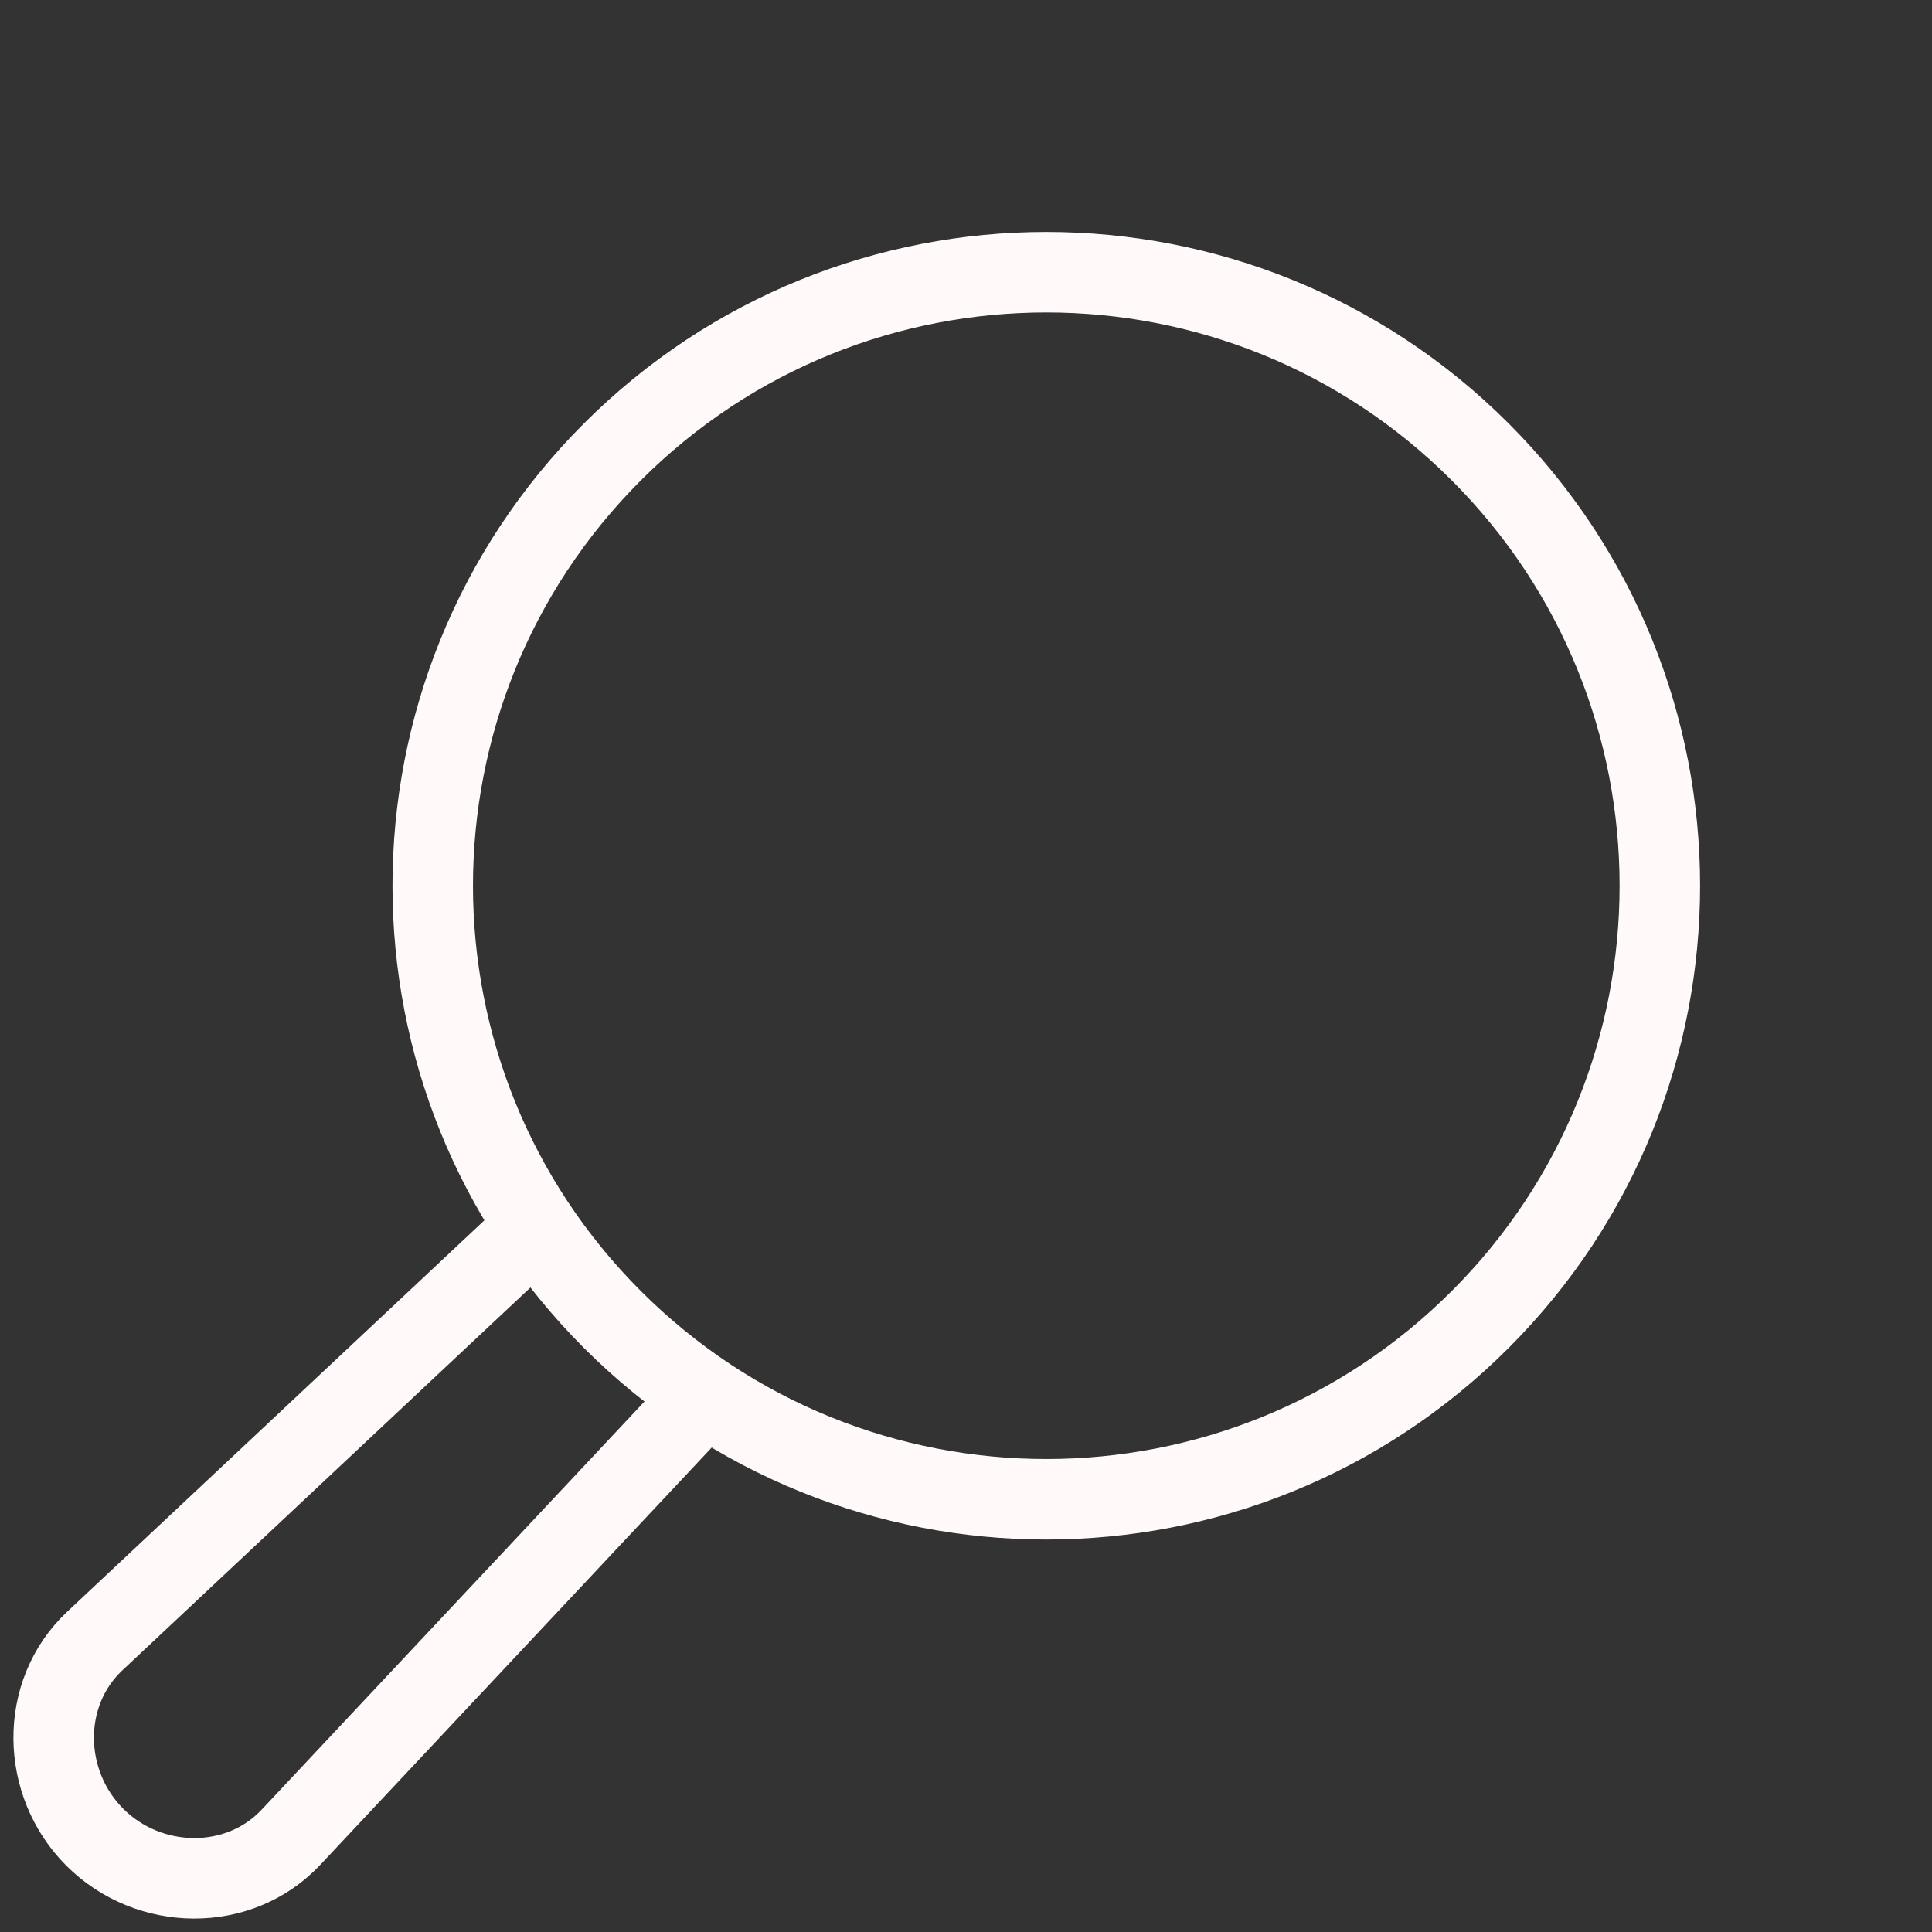 <svg xmlns="http://www.w3.org/2000/svg" width="36" height="36" viewBox="0 0 36 36" fill="none"><rect x="0" y="0" width="36" height="36" fill="#333333" stroke="none"/><path d="M12.929 26.231L5.422 34.234C4.449 35.271 2.771 35.239 1.766 34.234C0.761 33.229 0.729 31.551 1.766 30.578L9.796 23.045" stroke="#FFFAF9" stroke-width="1.5" stroke-miterlimit="22.926" stroke-linecap="round" stroke-linejoin="round"></path><path d="M27.58 24.588C32.045 20.124 32.045 12.885 27.58 8.42C23.115 3.956 15.877 3.956 11.412 8.42C6.947 12.885 6.947 20.124 11.412 24.588C15.877 29.053 23.115 29.053 27.58 24.588Z" stroke="#FFFAF9" stroke-width="1.5" stroke-miterlimit="22.926" stroke-linecap="round" stroke-linejoin="round"></path></svg>